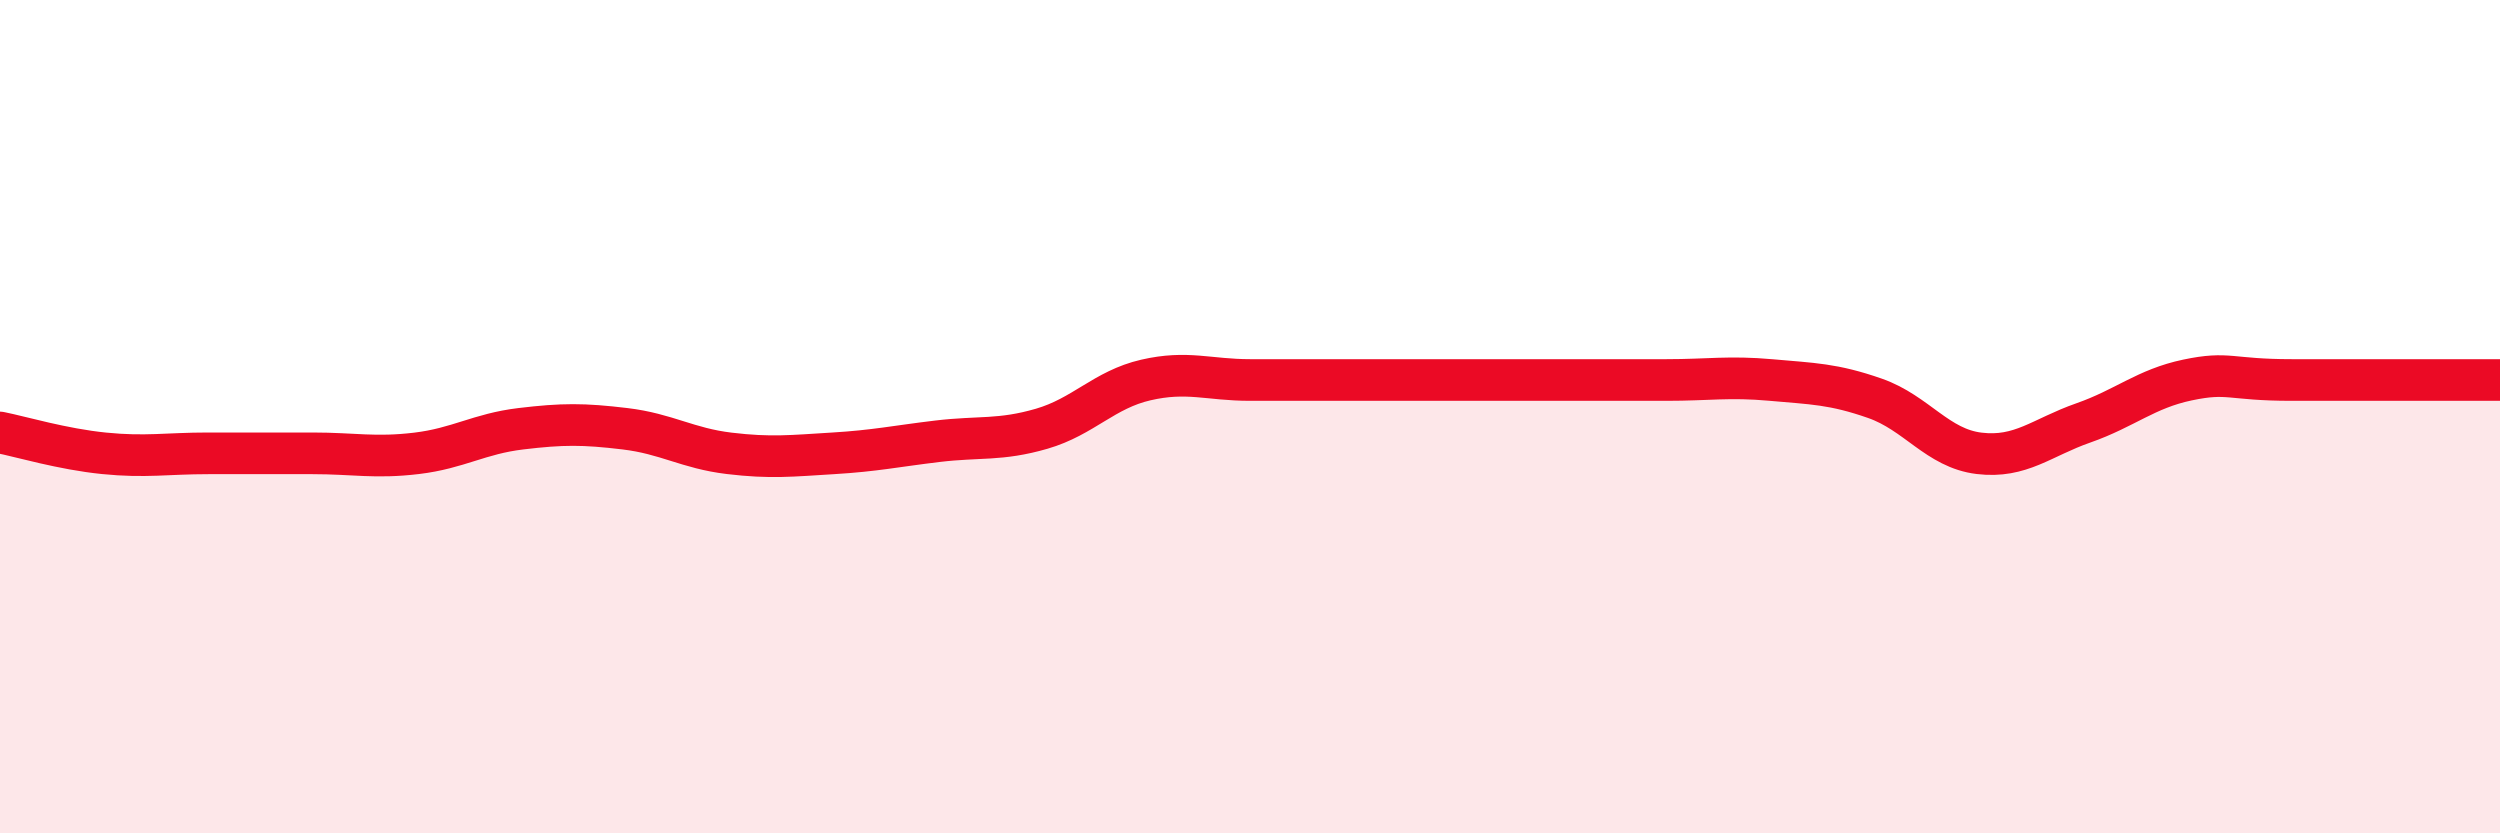 
    <svg width="60" height="20" viewBox="0 0 60 20" xmlns="http://www.w3.org/2000/svg">
      <path
        d="M 0,10.38 C 0.5,10.48 1.5,10.78 2.5,10.88 C 3.5,10.98 4,10.88 5,10.88 C 6,10.88 6.5,10.88 7.5,10.88 C 8.5,10.88 9,11 10,10.88 C 11,10.76 11.5,10.41 12.5,10.29 C 13.5,10.17 14,10.17 15,10.29 C 16,10.41 16.5,10.76 17.5,10.88 C 18.5,11 19,10.94 20,10.88 C 21,10.82 21.5,10.71 22.5,10.59 C 23.5,10.47 24,10.58 25,10.29 C 26,10 26.5,9.35 27.5,9.12 C 28.5,8.89 29,9.12 30,9.12 C 31,9.12 31.5,9.12 32.5,9.12 C 33.5,9.12 34,9.12 35,9.12 C 36,9.12 36.5,9.12 37.5,9.12 C 38.5,9.12 39,9.12 40,9.12 C 41,9.12 41.5,9.03 42.5,9.12 C 43.5,9.21 44,9.21 45,9.56 C 46,9.91 46.5,10.76 47.5,10.88 C 48.5,11 49,10.5 50,10.15 C 51,9.8 51.5,9.33 52.5,9.12 C 53.5,8.91 53.5,9.12 55,9.12 C 56.5,9.12 59,9.12 60,9.12L60 20L0 20Z"
        fill="#EB0A25"
        opacity="0.1"
        stroke-linecap="round"
        stroke-linejoin="round"
      />
      <path
        d="M 0,10.38 C 0.5,10.48 1.5,10.78 2.5,10.88 C 3.5,10.98 4,10.88 5,10.88 C 6,10.88 6.5,10.88 7.5,10.88 C 8.5,10.88 9,11 10,10.88 C 11,10.76 11.5,10.41 12.5,10.29 C 13.5,10.17 14,10.17 15,10.29 C 16,10.41 16.5,10.76 17.5,10.88 C 18.5,11 19,10.94 20,10.88 C 21,10.82 21.5,10.71 22.5,10.59 C 23.5,10.47 24,10.58 25,10.29 C 26,10 26.5,9.35 27.5,9.12 C 28.5,8.89 29,9.12 30,9.12 C 31,9.12 31.5,9.12 32.5,9.12 C 33.5,9.12 34,9.12 35,9.12 C 36,9.12 36.5,9.12 37.5,9.12 C 38.5,9.12 39,9.12 40,9.12 C 41,9.12 41.5,9.03 42.5,9.12 C 43.5,9.21 44,9.21 45,9.56 C 46,9.91 46.5,10.76 47.5,10.88 C 48.5,11 49,10.5 50,10.15 C 51,9.8 51.5,9.33 52.5,9.12 C 53.5,8.91 53.5,9.12 55,9.12 C 56.5,9.12 59,9.12 60,9.12"
        stroke="#EB0A25"
        stroke-width="1"
        fill="none"
        stroke-linecap="round"
        stroke-linejoin="round"
      />
    </svg>
  